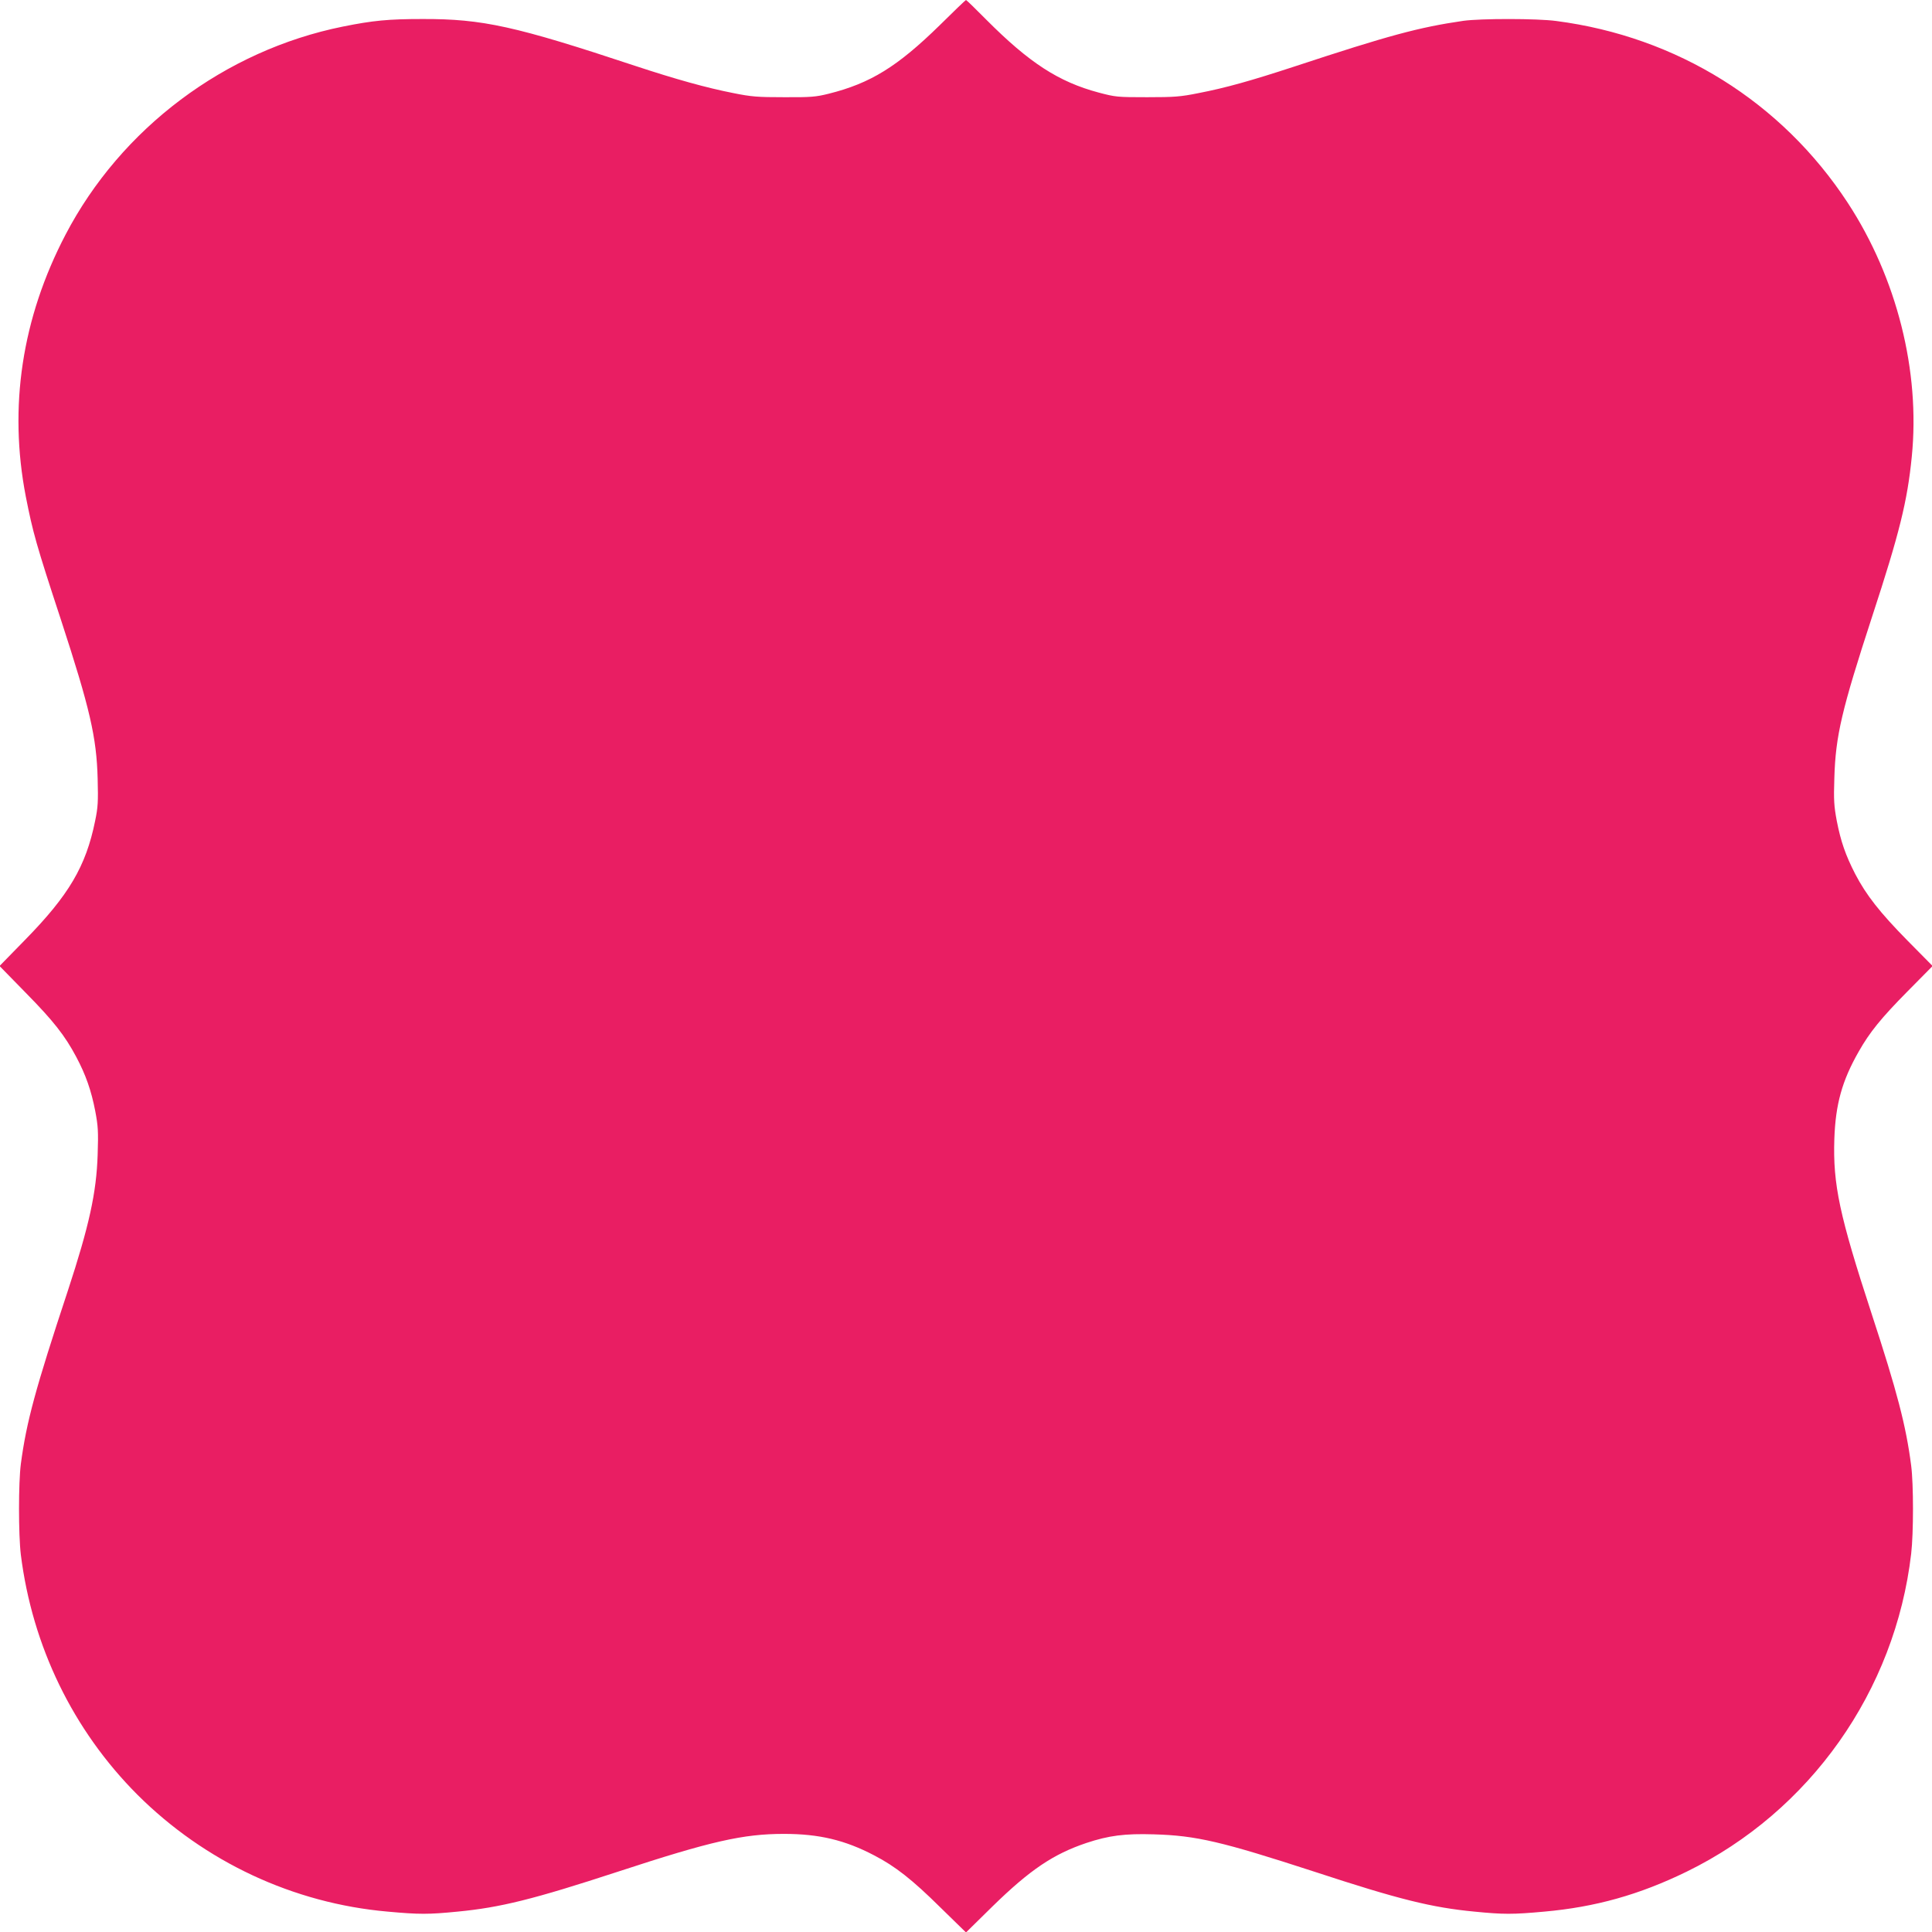 <?xml version="1.0" standalone="no"?>
<!DOCTYPE svg PUBLIC "-//W3C//DTD SVG 20010904//EN"
 "http://www.w3.org/TR/2001/REC-SVG-20010904/DTD/svg10.dtd">
<svg version="1.0" xmlns="http://www.w3.org/2000/svg"
 width="1280pt" height="1280pt" viewBox="0 0 1280 1280"
 preserveAspectRatio="xMidYMid meet">
<g transform="translate(0,1280) scale(0.1,-0.1)"
fill="#e91e63" stroke="none">
<path d="M6225 12632 c-279 -273 -458 -384 -735 -453 -84 -21 -118 -24 -295
-23 -176 0 -216 3 -335 27 -179 35 -383 92 -653 181 -793 263 -1009 311 -1407
310 -228 0 -329 -10 -528 -50 -783 -158 -1470 -674 -1838 -1379 -289 -553
-378 -1141 -263 -1735 47 -238 68 -315 234 -820 190 -582 235 -774 242 -1050
4 -152 2 -189 -17 -280 -61 -300 -174 -491 -464 -787 l-169 -173 174 -178
c184 -187 259 -283 334 -424 63 -118 100 -224 126 -359 19 -100 21 -136 16
-289 -8 -253 -57 -473 -197 -900 -216 -653 -275 -871 -312 -1150 -16 -124 -16
-467 0 -600 76 -607 346 -1163 772 -1590 446 -445 1033 -720 1659 -775 208
-19 270 -19 462 0 283 27 502 81 1064 265 616 202 829 250 1099 250 233 0 404
-41 597 -142 141 -73 253 -161 441 -347 l168 -164 177 174 c247 241 401 345
621 419 148 49 253 63 447 57 281 -8 450 -48 1065 -248 557 -183 776 -237
1059 -264 192 -19 254 -19 462 0 338 30 631 112 944 265 817 399 1381 1197
1487 2106 16 138 16 460 0 584 -34 264 -93 490 -262 1006 -213 651 -257 856
-247 1159 8 229 51 385 162 579 72 127 148 221 323 398 l166 168 -165 167
c-185 188 -275 303 -348 443 -64 125 -95 214 -122 352 -18 97 -21 136 -16 283
8 280 49 453 251 1072 180 549 233 763 262 1057 57 567 -99 1185 -424 1682
-438 669 -1131 1101 -1932 1205 -126 17 -500 17 -615 1 -295 -43 -492 -96
-1120 -303 -287 -94 -454 -141 -635 -176 -119 -24 -159 -27 -340 -27 -198 0
-209 1 -322 31 -265 71 -459 197 -743 482 -71 72 -132 131 -135 131 -3 0 -82
-76 -175 -168z"/>
</g>
</svg>
